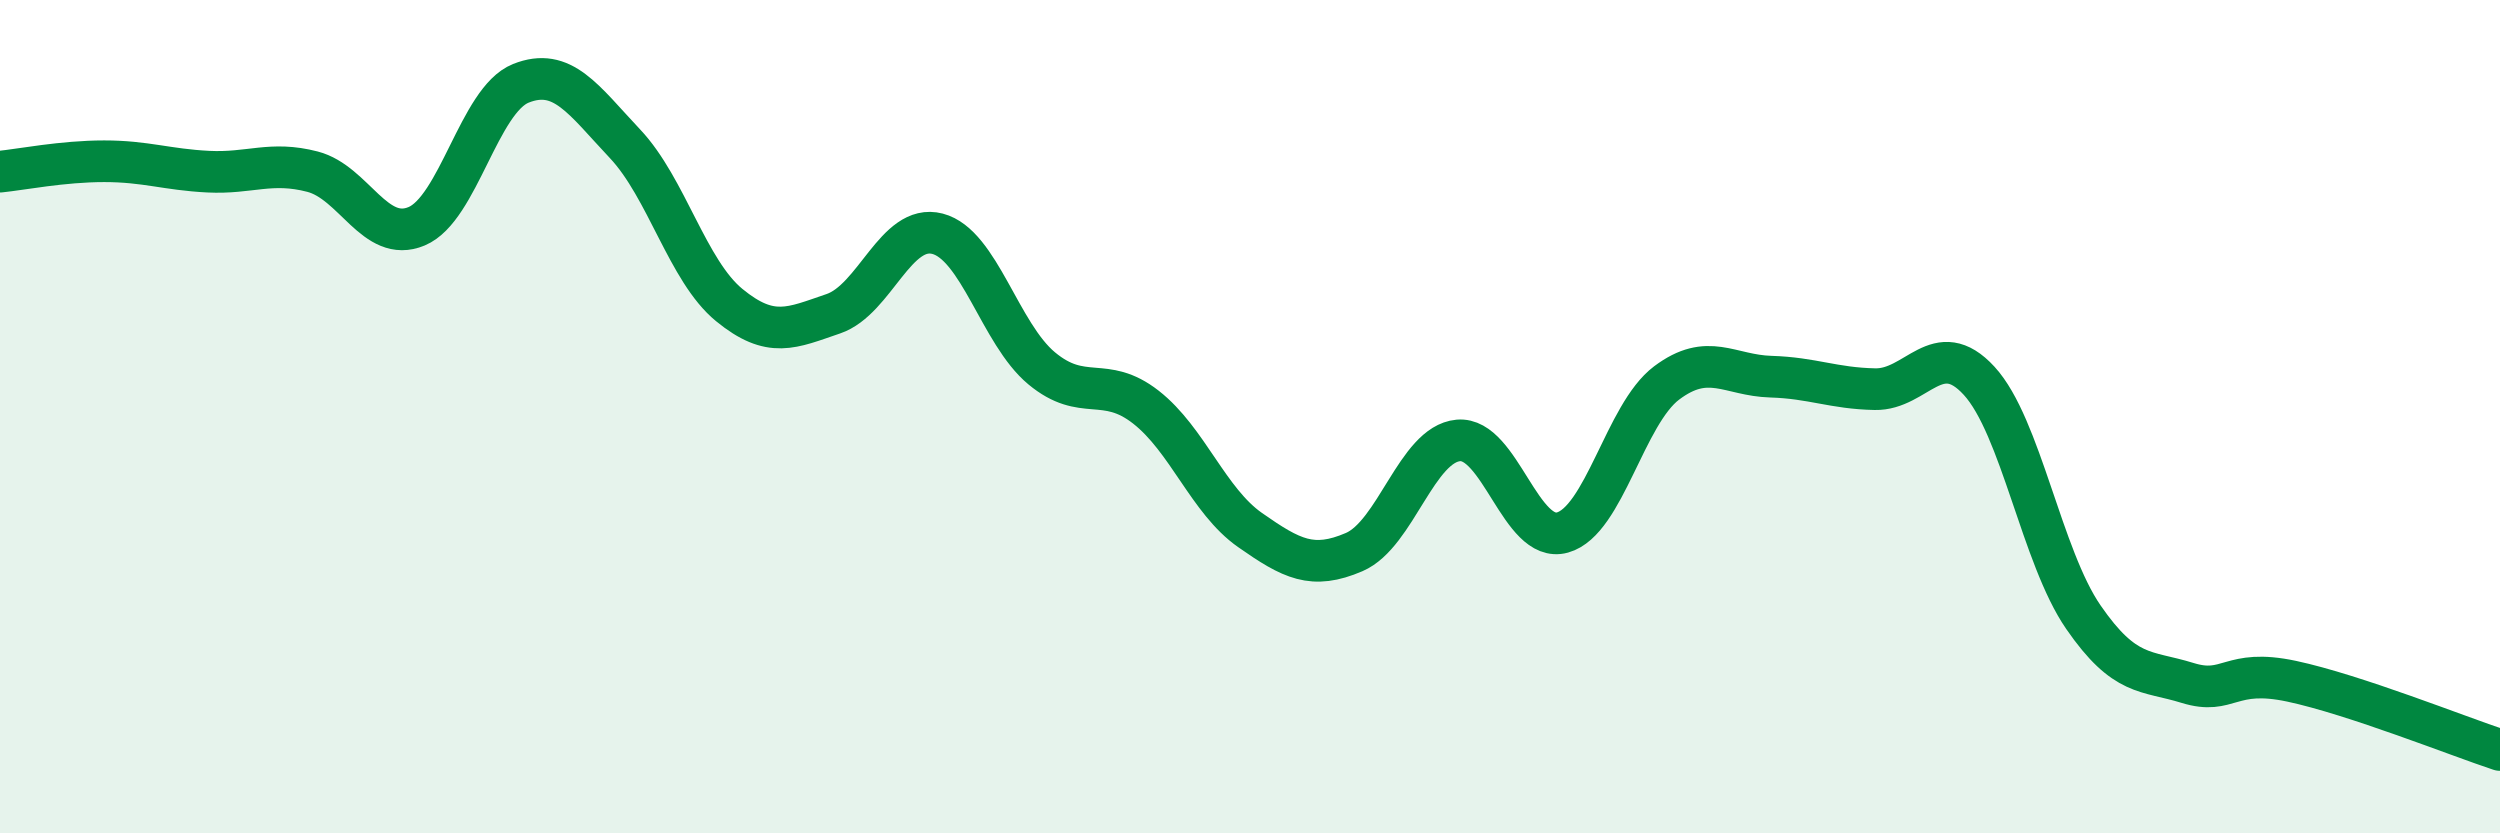 
    <svg width="60" height="20" viewBox="0 0 60 20" xmlns="http://www.w3.org/2000/svg">
      <path
        d="M 0,4.12 C 0.5,4.07 1.5,3.87 2.5,3.87 C 3.5,3.87 4,4.07 5,4.12 C 6,4.17 6.5,3.86 7.5,4.12 C 8.5,4.38 9,5.85 10,5.43 C 11,5.01 11.5,2.4 12.5,2 C 13.5,1.6 14,2.39 15,3.45 C 16,4.51 16.5,6.5 17.5,7.32 C 18.5,8.14 19,7.87 20,7.53 C 21,7.19 21.5,5.35 22.5,5.61 C 23.5,5.87 24,8.01 25,8.84 C 26,9.67 26.5,8.99 27.5,9.77 C 28.5,10.55 29,12.02 30,12.72 C 31,13.42 31.5,13.68 32.5,13.25 C 33.5,12.82 34,10.66 35,10.57 C 36,10.48 36.5,13.06 37.5,12.78 C 38.5,12.5 39,9.94 40,9.19 C 41,8.44 41.5,9.01 42.5,9.04 C 43.5,9.07 44,9.32 45,9.34 C 46,9.36 46.5,8.05 47.5,9.14 C 48.5,10.23 49,13.36 50,14.81 C 51,16.26 51.5,16.08 52.5,16.39 C 53.5,16.7 53.5,16.03 55,16.35 C 56.5,16.67 59,17.67 60,18L60 20L0 20Z"
        fill="#008740"
        opacity="0.1"
        stroke-linecap="round"
        stroke-linejoin="round"
      />
      <path
        d="M 0,4.12 C 0.5,4.07 1.5,3.87 2.5,3.87 C 3.5,3.87 4,4.07 5,4.12 C 6,4.17 6.5,3.86 7.5,4.12 C 8.5,4.38 9,5.85 10,5.43 C 11,5.01 11.5,2.4 12.5,2 C 13.5,1.6 14,2.39 15,3.45 C 16,4.51 16.5,6.5 17.5,7.32 C 18.5,8.14 19,7.87 20,7.53 C 21,7.19 21.5,5.35 22.5,5.61 C 23.5,5.87 24,8.01 25,8.84 C 26,9.67 26.5,8.99 27.5,9.77 C 28.5,10.55 29,12.02 30,12.72 C 31,13.42 31.5,13.68 32.5,13.25 C 33.5,12.82 34,10.66 35,10.57 C 36,10.48 36.5,13.06 37.5,12.78 C 38.5,12.5 39,9.94 40,9.19 C 41,8.44 41.5,9.01 42.5,9.04 C 43.5,9.07 44,9.32 45,9.34 C 46,9.36 46.5,8.05 47.5,9.14 C 48.5,10.23 49,13.36 50,14.81 C 51,16.26 51.5,16.08 52.5,16.39 C 53.5,16.7 53.5,16.03 55,16.35 C 56.5,16.67 59,17.67 60,18"
        stroke="#008740"
        stroke-width="1"
        fill="none"
        stroke-linecap="round"
        stroke-linejoin="round"
      />
    </svg>
  